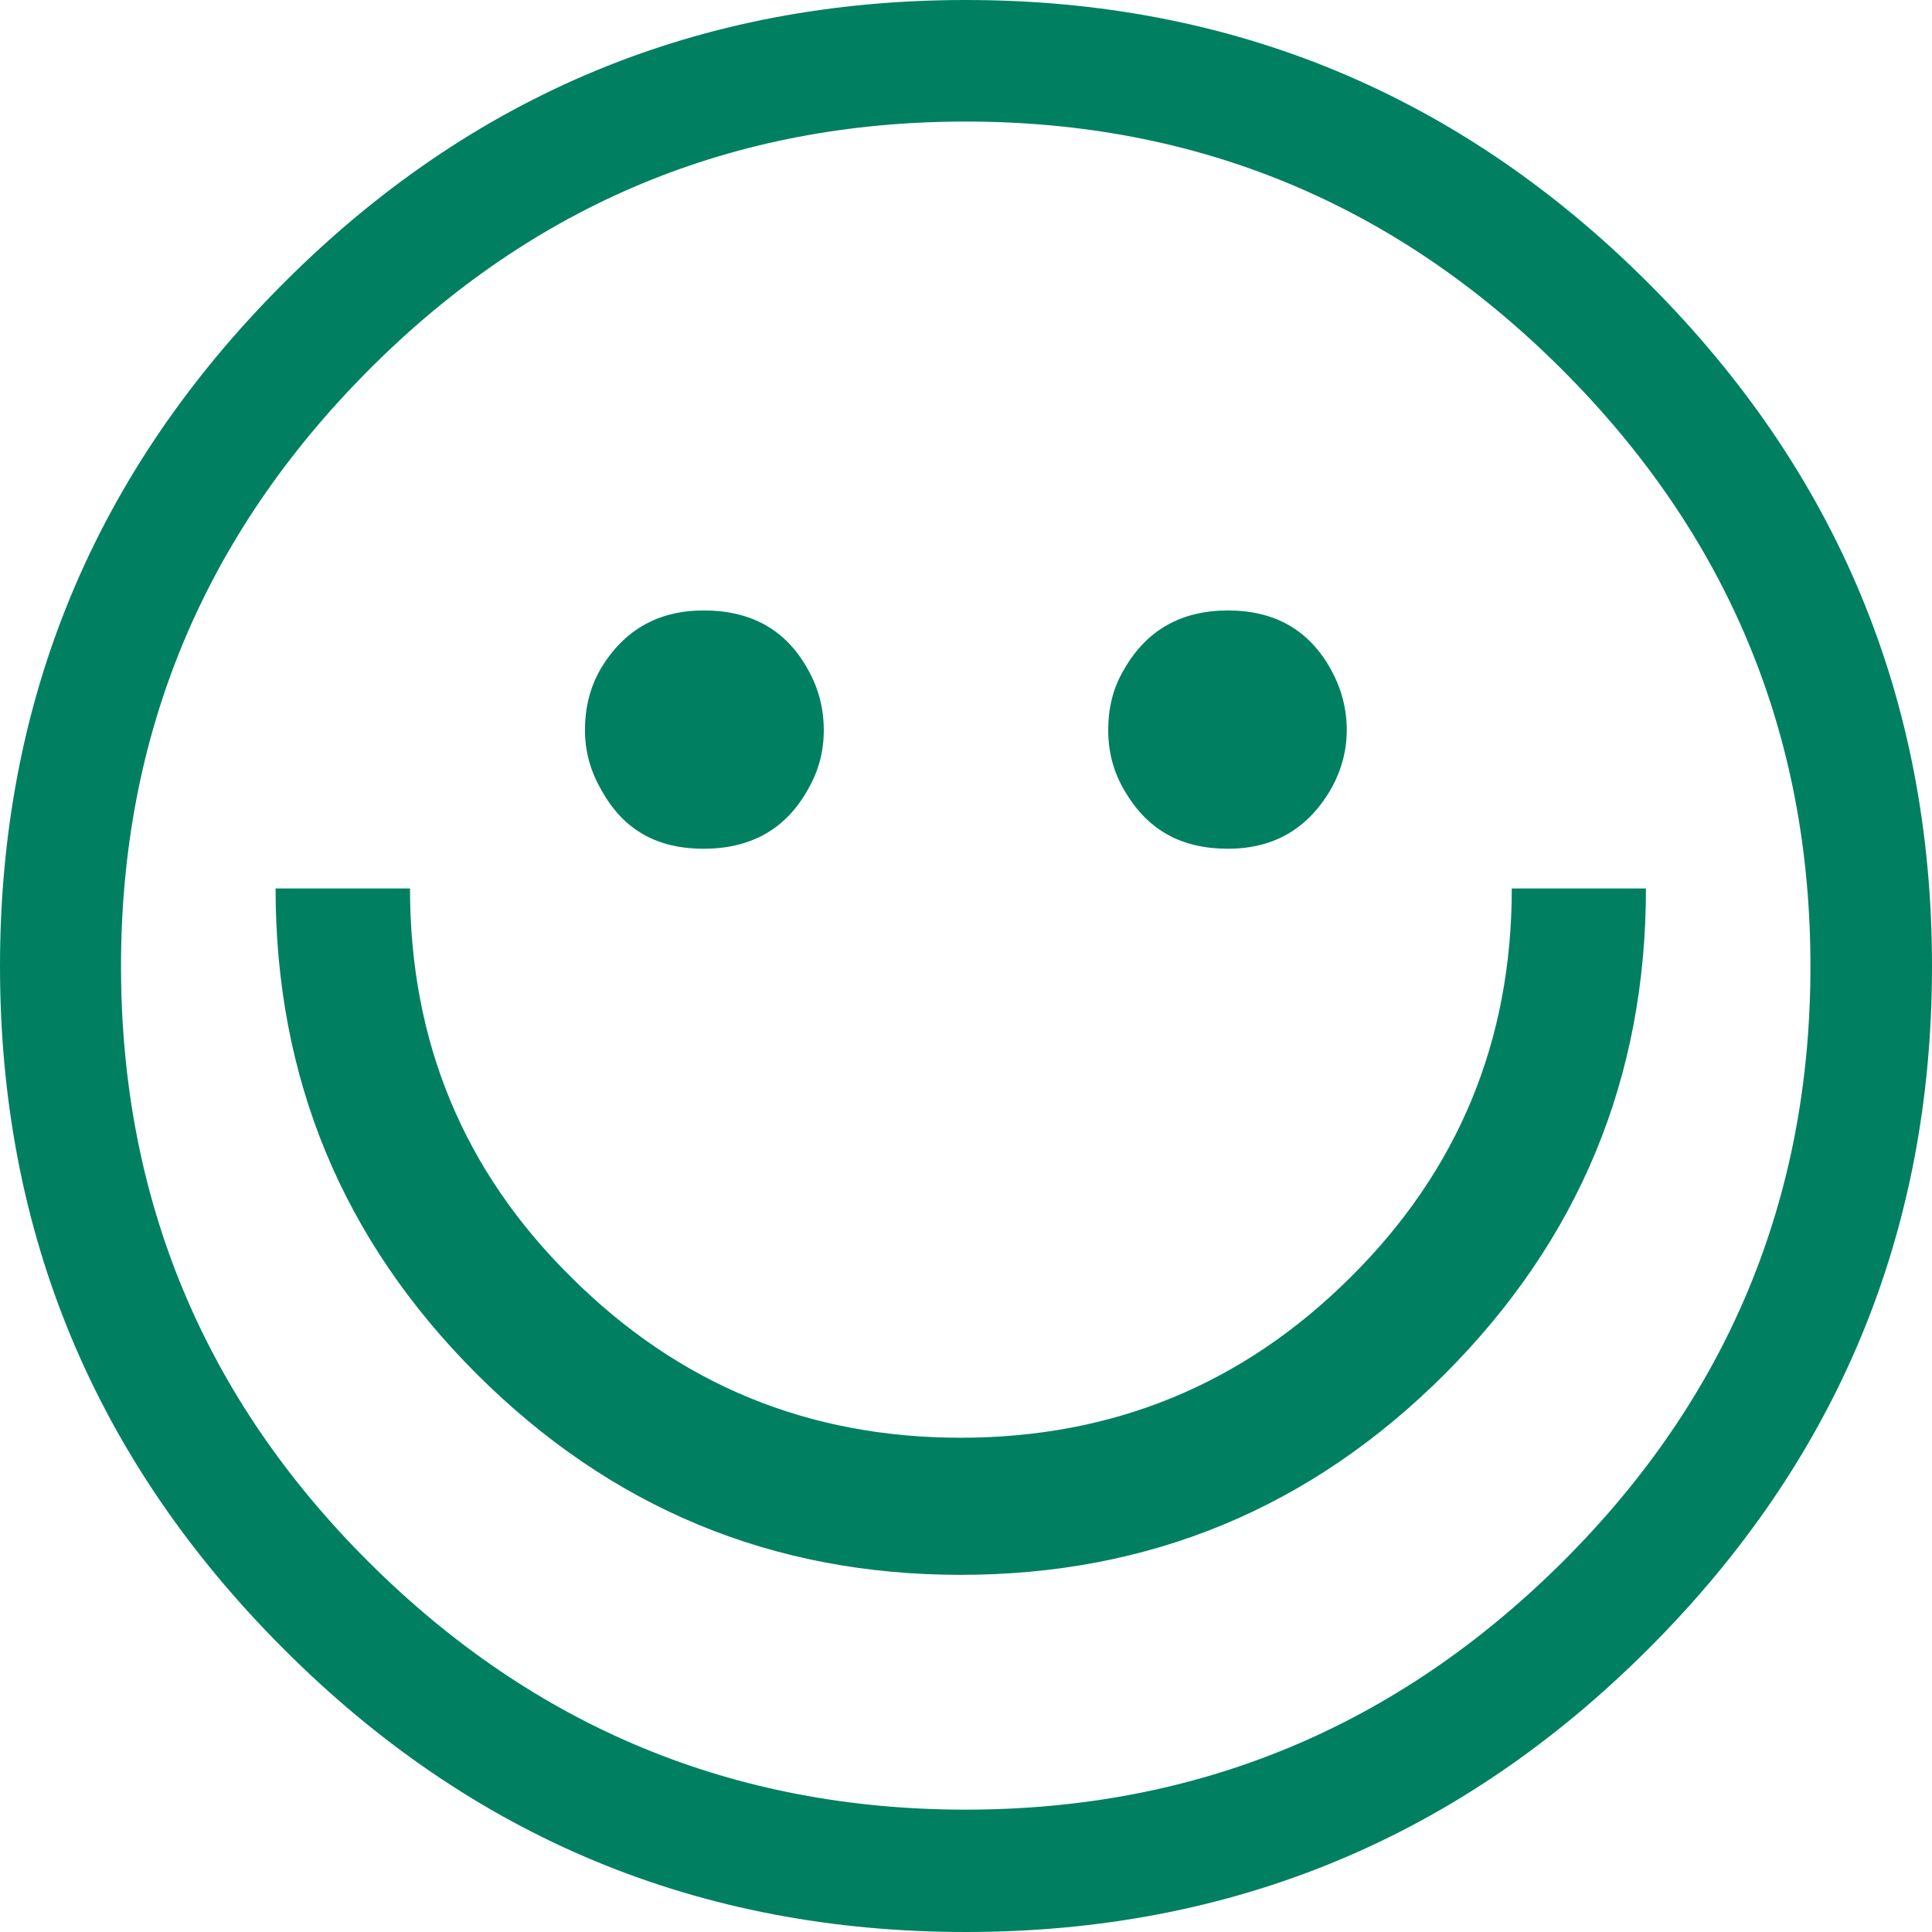 <?xml version="1.0" encoding="UTF-8"?>
<svg id="Layer_1" data-name="Layer 1" xmlns="http://www.w3.org/2000/svg" viewBox="0 0 72 72">
  <defs>
    <style>
      .cls-1 {
        fill: #008061;
        fill-rule: evenodd;
      }
    </style>
  </defs>
  <path class="cls-1" d="M45.76,22.75c1.74,0,3.02.72,3.84,2.2.38.69.59,1.44.59,2.26,0,.75-.19,1.46-.54,2.11-.86,1.54-2.15,2.31-3.89,2.31s-2.98-.7-3.82-2.11c-.44-.72-.64-1.49-.64-2.31s.18-1.58.59-2.26c.84-1.48,2.15-2.2,3.87-2.2h0ZM26.22,22.75c1.78,0,3.07.72,3.89,2.2.39.69.59,1.44.59,2.26s-.2,1.53-.59,2.21c-.82,1.47-2.11,2.21-3.89,2.21s-3.02-.74-3.82-2.21c-.4-.69-.6-1.43-.6-2.21,0-.86.2-1.63.6-2.31.87-1.44,2.15-2.15,3.82-2.15h0ZM35.99,4.53c-8.67,0-16.09,3.08-22.24,9.25-6.15,6.17-9.24,13.58-9.24,22.23s3.08,16.08,9.24,22.21c6.15,6.13,13.58,9.22,22.24,9.22s16.06-3.09,22.23-9.22c6.17-6.14,9.25-13.55,9.25-22.21s-3.08-16.06-9.25-22.23c-6.17-6.17-13.58-9.25-22.23-9.25h0ZM35.99,0c9.92,0,18.41,3.52,25.45,10.56,7.04,7.04,10.56,15.52,10.56,25.45s-3.52,18.39-10.56,25.43c-7.04,7.04-15.52,10.56-25.45,10.56s-18.41-3.52-25.43-10.56C3.52,54.4,0,45.92,0,36.01S3.52,17.6,10.56,10.56C17.58,3.52,26.07,0,35.99,0h0ZM56.33,33.11h5.01c0,7.07-2.5,13.09-7.49,18.09-5,5-11.01,7.49-18.05,7.49s-13.04-2.5-18.04-7.49c-5-5-7.49-11.01-7.49-18.09h5.01c0,5.7,1.99,10.53,6.02,14.5,4.01,3.99,8.83,5.97,14.5,5.97s10.51-1.98,14.52-5.97c4.01-3.97,6.02-8.8,6.02-14.5h0Z"/>
</svg>